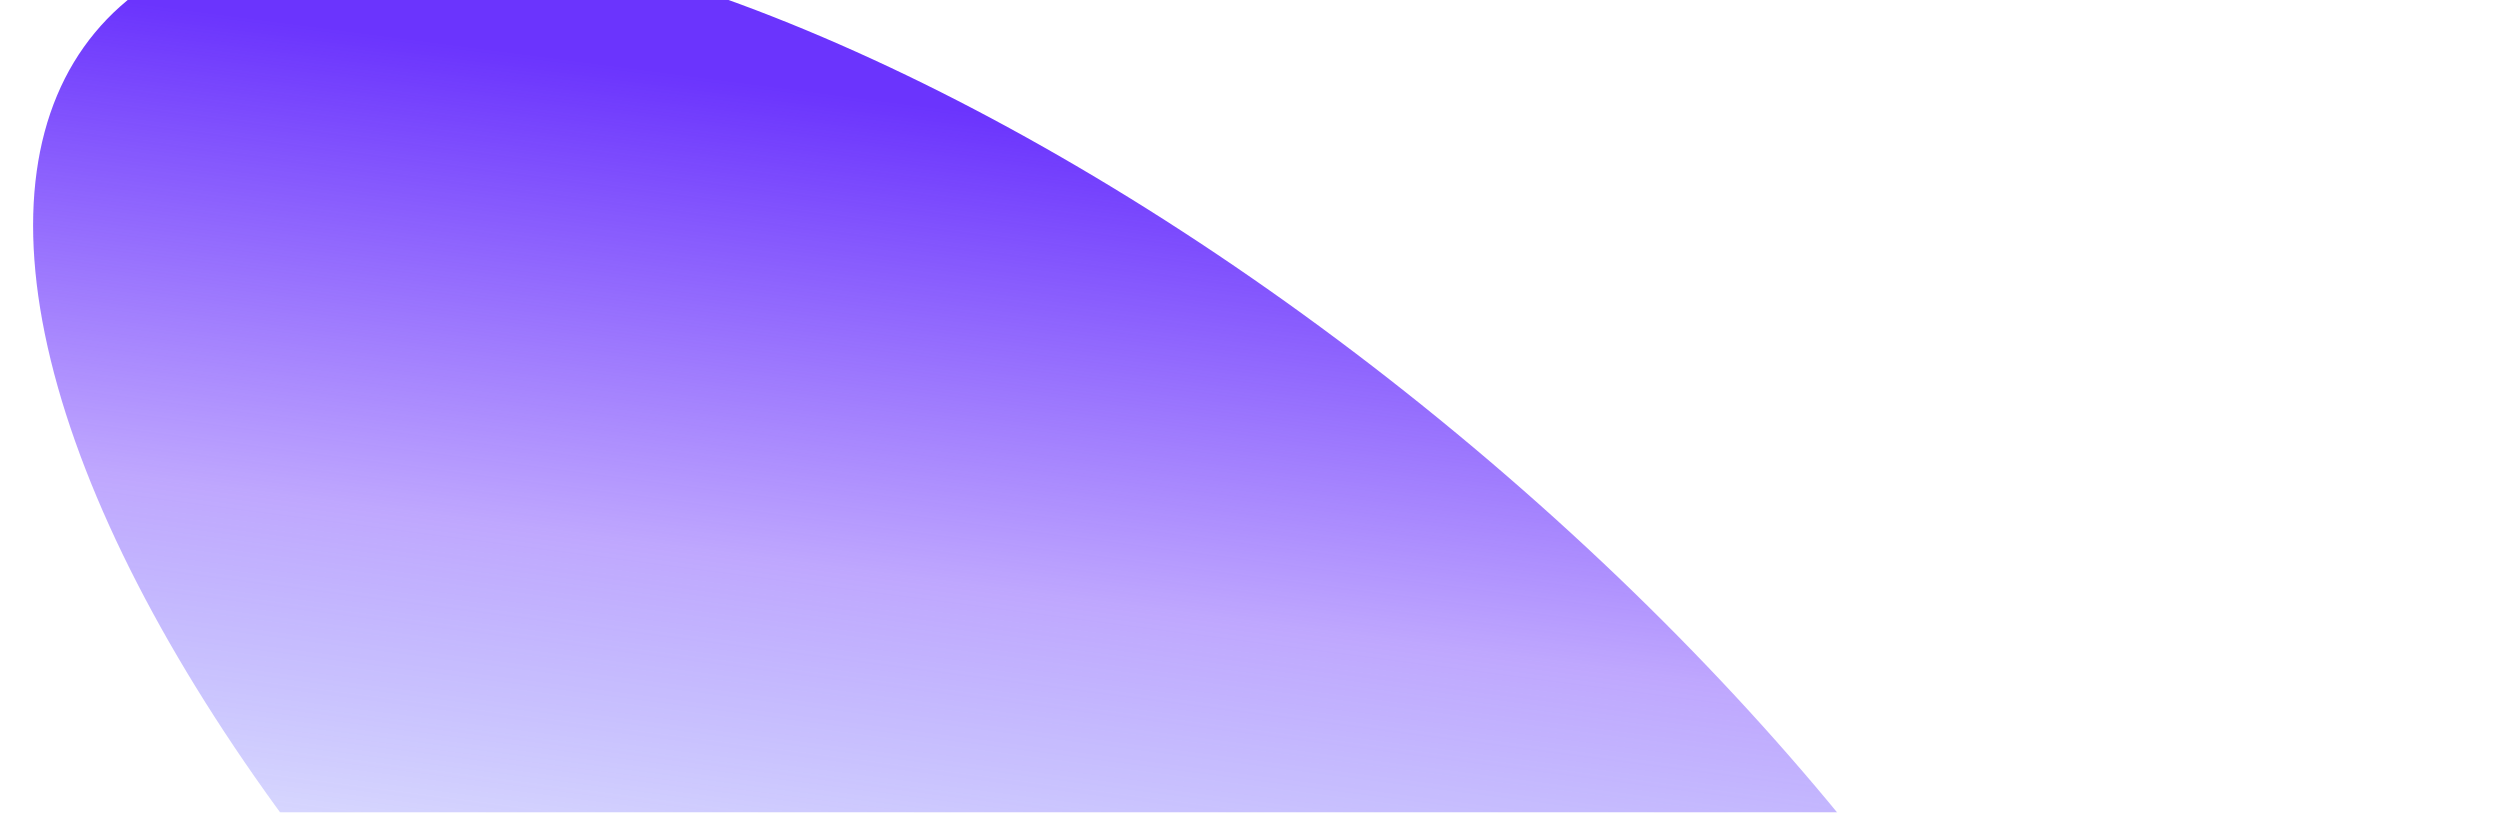 <svg width="1160" height="377" viewBox="0 0 1160 377" fill="none" xmlns="http://www.w3.org/2000/svg">
<g filter="url(#filter0_f_2930_931)">
<ellipse cx="259.994" cy="605.535" rx="259.994" ry="605.535" transform="matrix(-0.638 0.77 0.77 0.638 209.875 -185)" fill="url(#paint0_linear_2930_931)"/>
</g>
<defs>
<filter id="filter0_f_2930_931" x="-138.851" y="-187.691" width="1297.91" height="1178.64" filterUnits="userSpaceOnUse" color-interpolation-filters="sRGB">
<feFlood flood-opacity="0" result="BackgroundImageFix"/>
<feBlend mode="normal" in="SourceGraphic" in2="BackgroundImageFix" result="shape"/>
<feGaussianBlur stdDeviation="77" result="effect1_foregroundBlur_2930_931"/>
</filter>
<linearGradient id="paint0_linear_2930_931" x1="75.761" y1="183.881" x2="670.823" y2="558.516" gradientUnits="userSpaceOnUse">
<stop offset="0.059" stop-color="#6B34FD"/>
<stop offset="0.372" stop-color="#6B34FD" stop-opacity="0.43"/>
<stop offset="0.627" stop-color="#1922FA" stop-opacity="0.13"/>
<stop offset="1" stop-color="#51D97F" stop-opacity="0"/>
</linearGradient>
</defs>
</svg>
